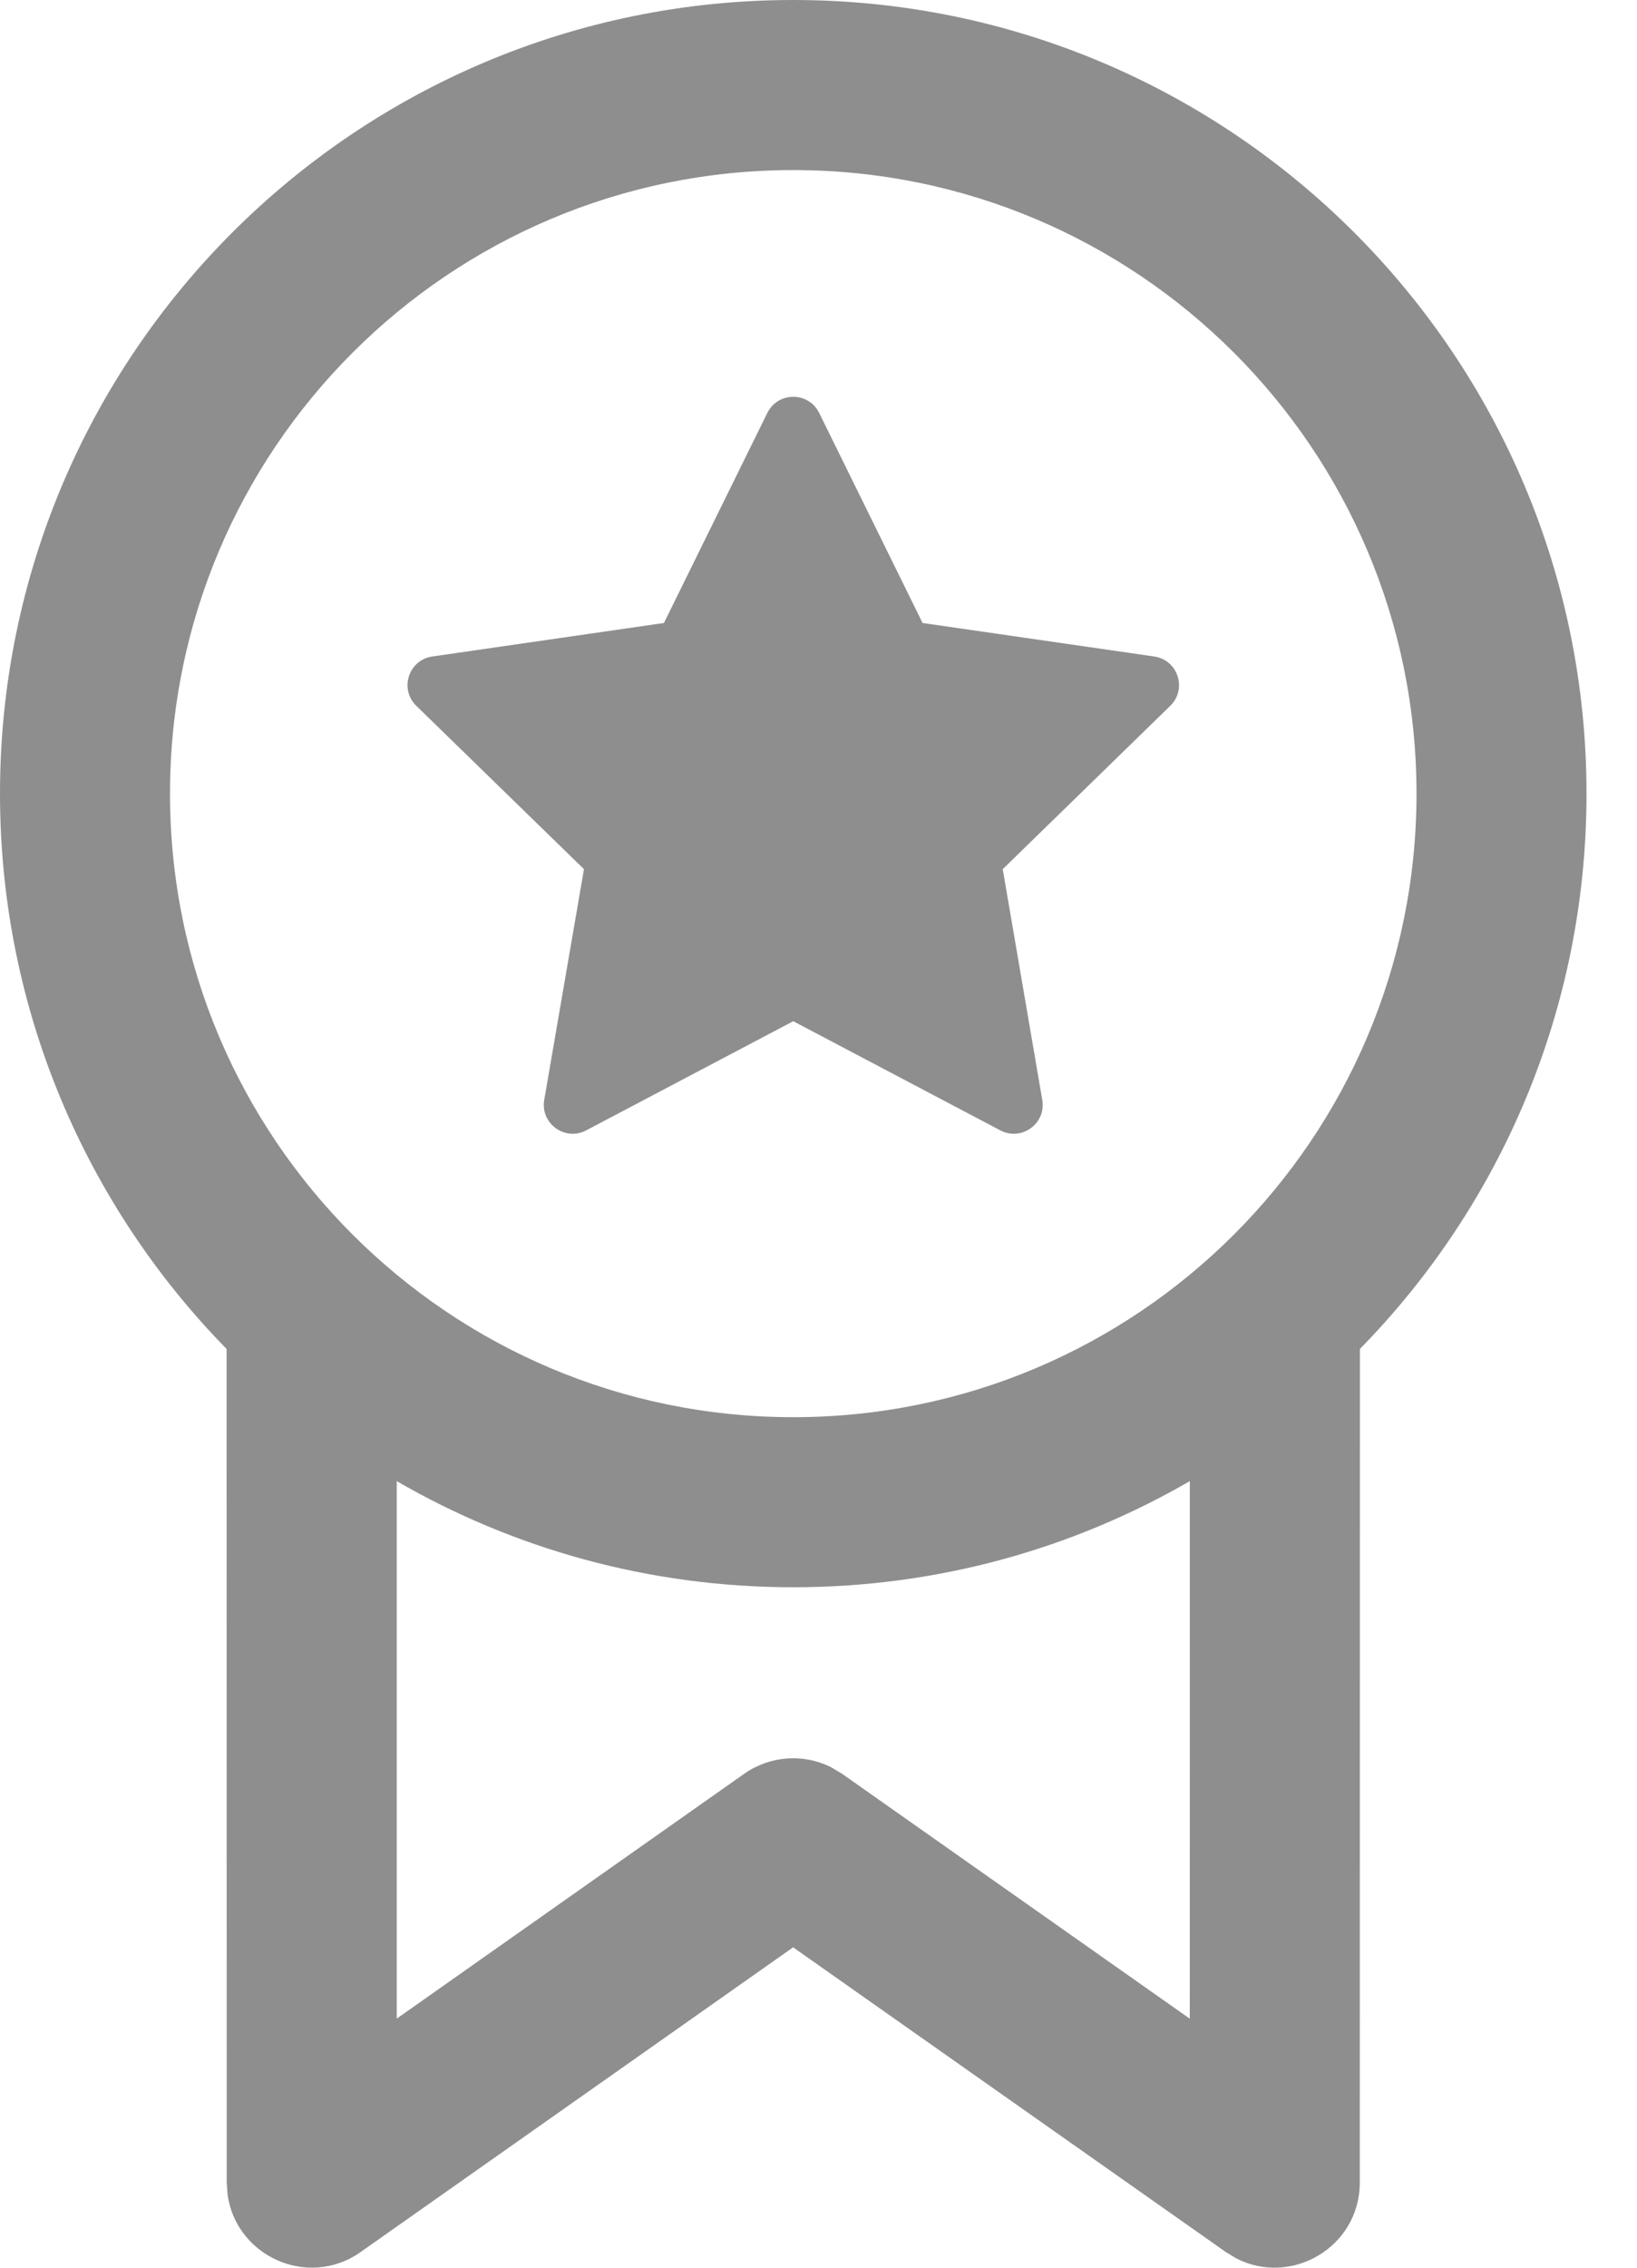  <svg
                      width="26"
                      height="36"
                      viewBox="0 0 26 36"
                      fill="none"
                      xmlns="http://www.w3.org/2000/svg"
                    >
                      <path
                        d="M13.011 6.556L14.653 9.89L18.332 10.422C18.709 10.476 18.86 10.939 18.587 11.205L15.926 13.798L16.554 17.461C16.619 17.836 16.225 18.122 15.888 17.945L12.599 16.212L9.31 17.945C8.974 18.122 8.579 17.836 8.644 17.461L9.275 13.798L6.612 11.205C6.339 10.94 6.489 10.476 6.866 10.422L10.545 9.89L12.187 6.556C12.356 6.214 12.843 6.214 13.011 6.556ZM25.198 12.599C25.198 5.641 19.557 0 12.599 0C5.641 0 0 5.641 0 12.599C0 16.031 1.373 19.143 3.599 21.415L3.601 34.648L3.614 34.836C3.745 35.812 4.887 36.344 5.728 35.751L12.597 30.914L19.47 35.752L19.631 35.85C20.505 36.304 21.597 35.677 21.597 34.648L21.599 21.415C23.826 19.143 25.198 16.031 25.198 12.599ZM18.898 23.513L18.897 32.047L13.374 28.159L13.193 28.051C12.755 27.836 12.228 27.872 11.82 28.159L6.301 32.046L6.301 23.513C8.153 24.585 10.305 25.198 12.599 25.198C14.893 25.198 17.044 24.585 18.898 23.513ZM2.7 12.599C2.7 7.132 7.132 2.7 12.599 2.7C18.066 2.7 22.498 7.132 22.498 12.599C22.498 18.066 18.066 22.498 12.599 22.498C7.132 22.498 2.7 18.066 2.7 12.599Z"
                        fill="#8E8E8E"
                      />
                    </svg>